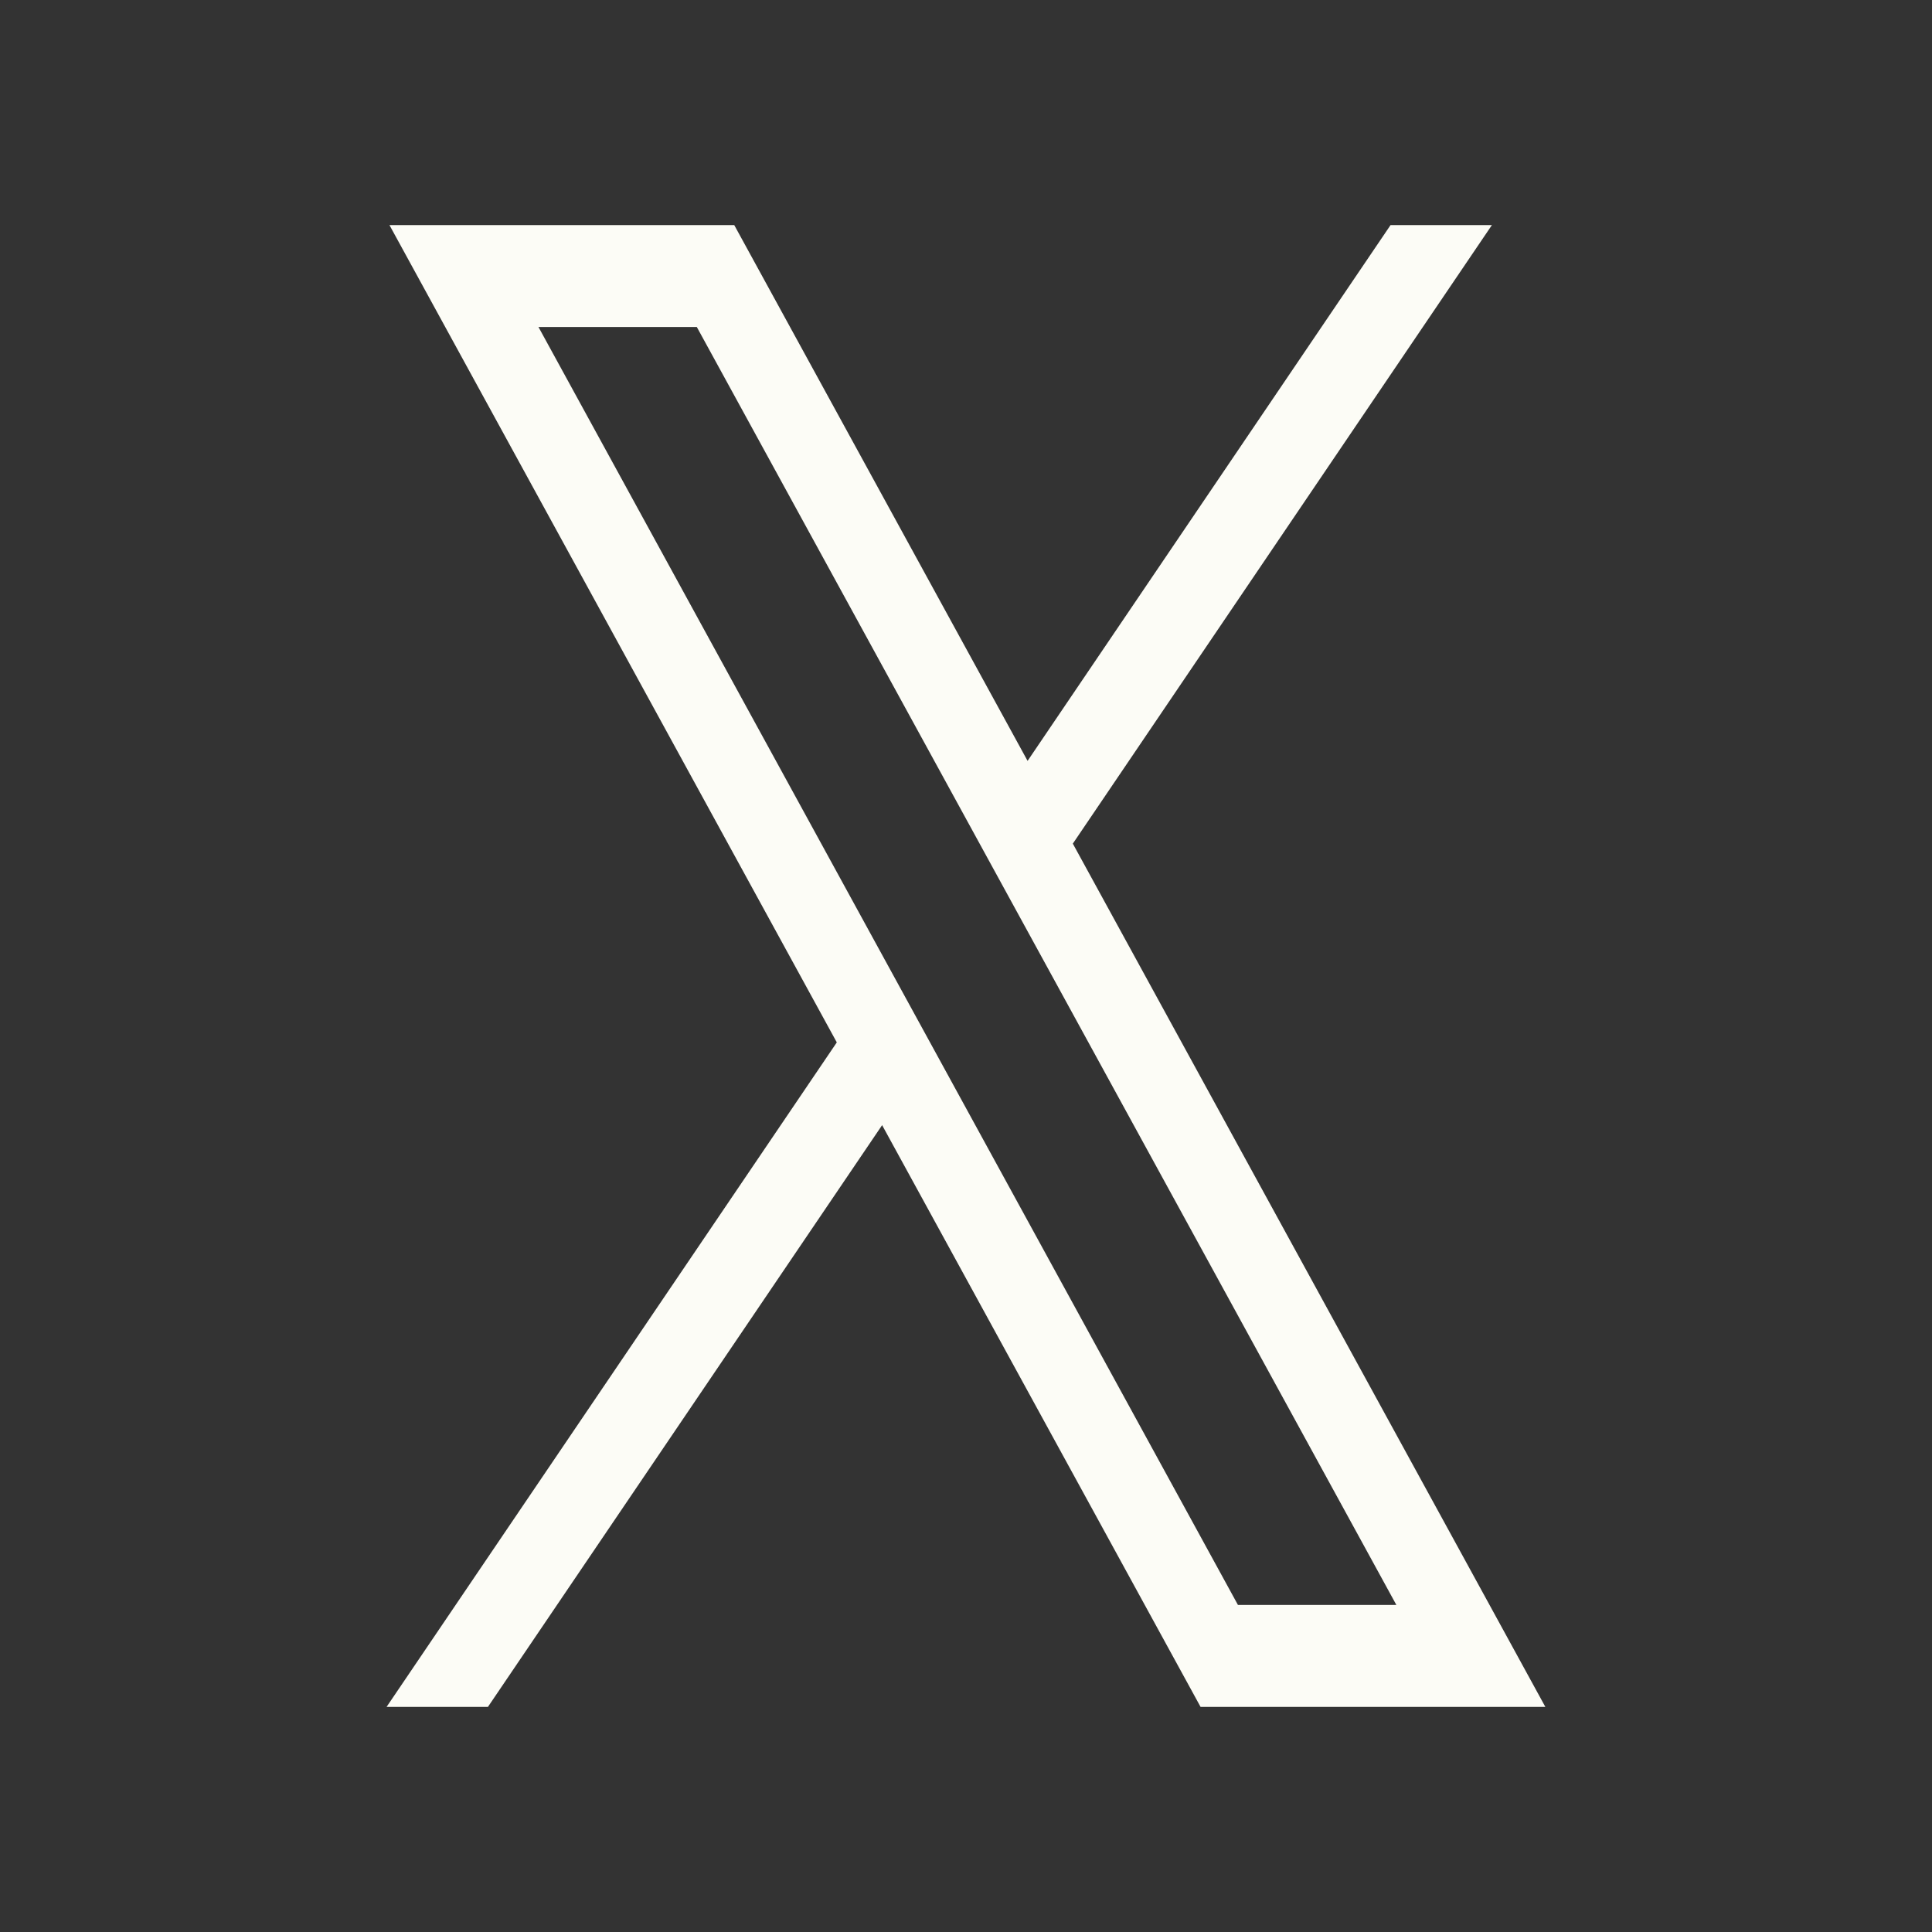 <svg xmlns="http://www.w3.org/2000/svg" width="24" height="24" viewBox="0 0 24 24" fill="none">
    <rect x="0" y="0" width="24" height="24" fill="#333333" stroke="none"/>
    <path d="M4.838 2.796L10.395 12.949L4.802 21.204H6.061L10.958 13.977L14.914 21.204H19.197L13.327 10.48L18.533 2.796H17.274L12.765 9.452L9.121 2.796H4.838ZM6.689 4.062H8.656L17.346 19.937H15.378L6.689 4.062Z" fill="#FCFCF6"/>
</svg>